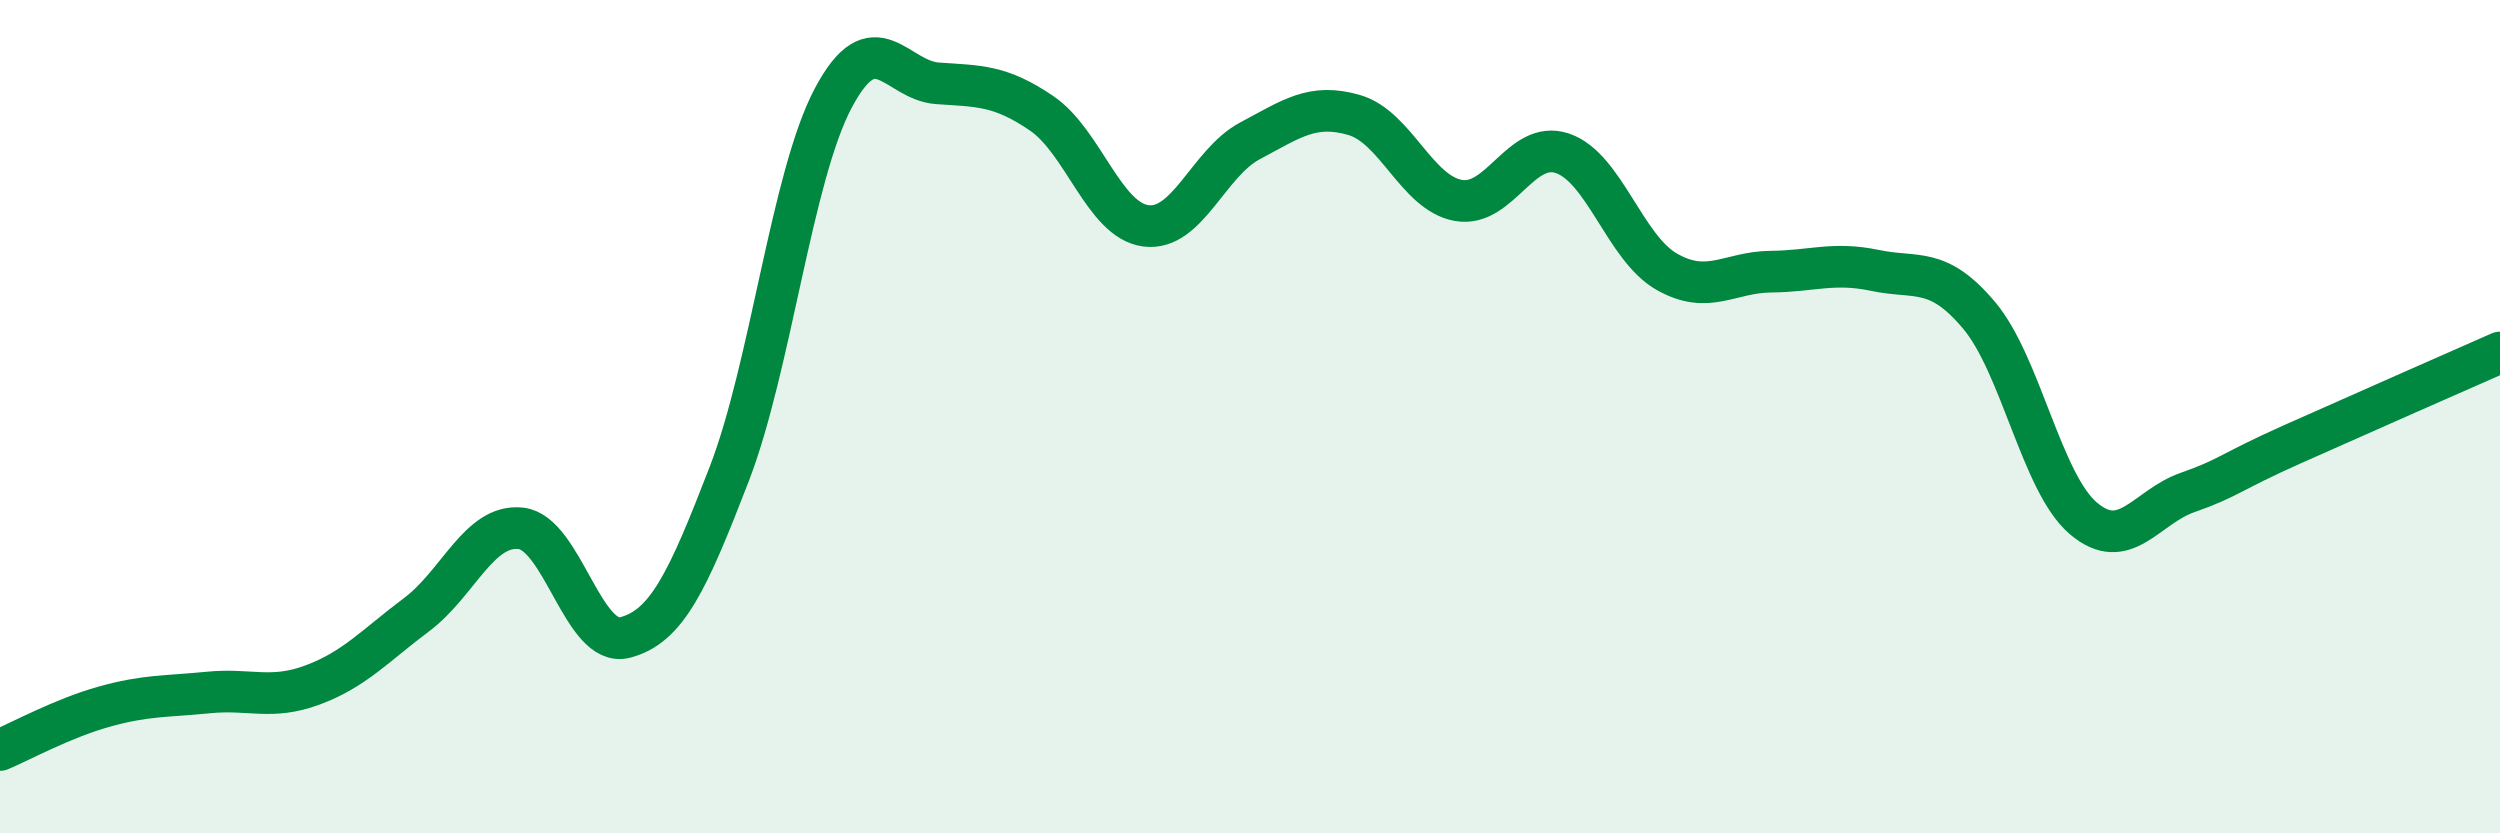 
    <svg width="60" height="20" viewBox="0 0 60 20" xmlns="http://www.w3.org/2000/svg">
      <path
        d="M 0,18 C 0.5,17.79 1.5,17.24 2.5,16.96 C 3.5,16.68 4,16.72 5,16.62 C 6,16.52 6.5,16.81 7.5,16.44 C 8.5,16.07 9,15.5 10,14.75 C 11,14 11.5,12.57 12.5,12.68 C 13.5,12.79 14,15.56 15,15.3 C 16,15.04 16.5,13.97 17.5,11.38 C 18.5,8.79 19,4.23 20,2.35 C 21,0.47 21.5,1.93 22.5,2 C 23.5,2.07 24,2.04 25,2.72 C 26,3.4 26.5,5.29 27.5,5.42 C 28.5,5.55 29,3.91 30,3.38 C 31,2.85 31.5,2.47 32.5,2.76 C 33.5,3.05 34,4.63 35,4.81 C 36,4.99 36.5,3.34 37.5,3.68 C 38.5,4.02 39,5.95 40,6.52 C 41,7.09 41.5,6.53 42.5,6.52 C 43.5,6.51 44,6.28 45,6.49 C 46,6.7 46.5,6.38 47.5,7.57 C 48.5,8.76 49,11.59 50,12.44 C 51,13.29 51.5,12.17 52.5,11.82 C 53.5,11.47 53.5,11.34 55,10.67 C 56.5,10 59,8.9 60,8.46L60 20L0 20Z"
        fill="#008740"
        opacity="0.1"
        stroke-linecap="round"
        stroke-linejoin="round"
      />
      <path
        d="M 0,18 C 0.5,17.79 1.5,17.24 2.5,16.96 C 3.5,16.68 4,16.72 5,16.62 C 6,16.52 6.5,16.81 7.5,16.44 C 8.5,16.07 9,15.5 10,14.75 C 11,14 11.5,12.57 12.5,12.68 C 13.5,12.79 14,15.56 15,15.3 C 16,15.04 16.5,13.97 17.5,11.38 C 18.5,8.79 19,4.23 20,2.35 C 21,0.47 21.5,1.93 22.5,2 C 23.5,2.07 24,2.04 25,2.72 C 26,3.4 26.5,5.29 27.5,5.42 C 28.5,5.55 29,3.91 30,3.38 C 31,2.85 31.5,2.47 32.5,2.76 C 33.5,3.05 34,4.63 35,4.81 C 36,4.99 36.5,3.34 37.5,3.68 C 38.5,4.02 39,5.95 40,6.52 C 41,7.09 41.5,6.53 42.5,6.52 C 43.5,6.51 44,6.28 45,6.49 C 46,6.7 46.5,6.38 47.5,7.57 C 48.5,8.76 49,11.59 50,12.44 C 51,13.29 51.5,12.17 52.5,11.82 C 53.5,11.47 53.5,11.34 55,10.67 C 56.5,10 59,8.9 60,8.46"
        stroke="#008740"
        stroke-width="1"
        fill="none"
        stroke-linecap="round"
        stroke-linejoin="round"
      />
    </svg>
  